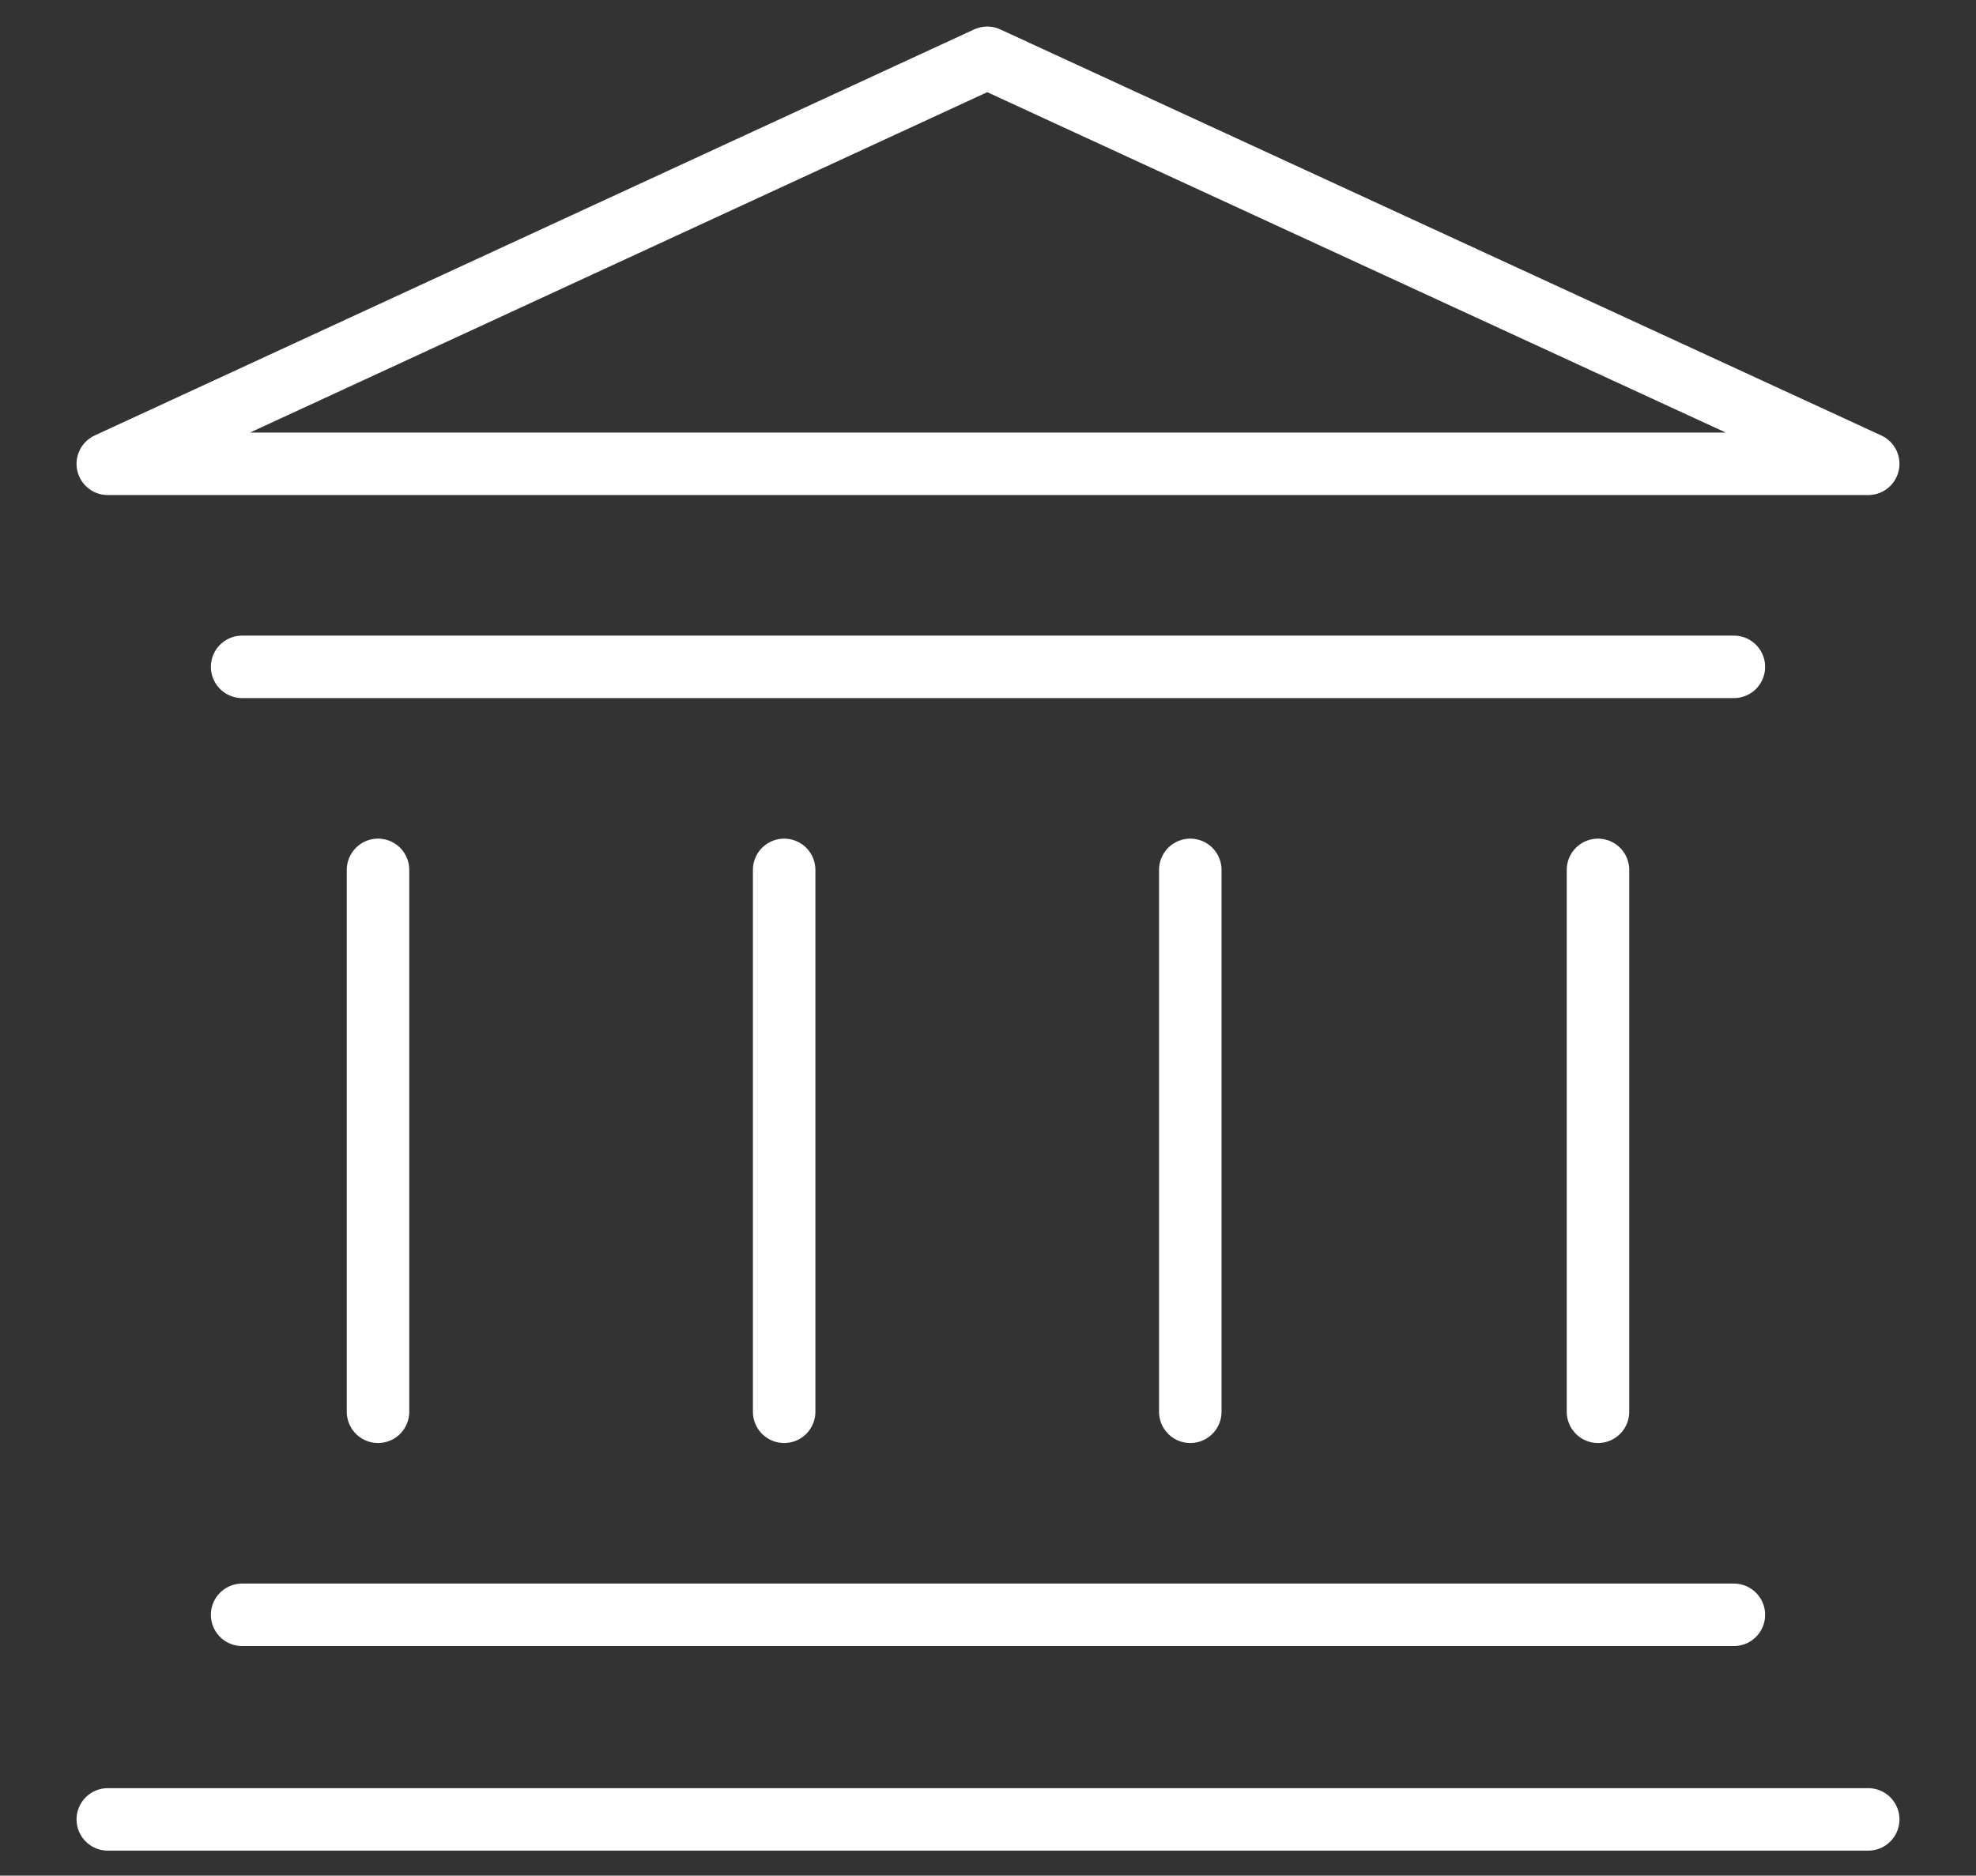 <?xml version="1.0" encoding="utf-8"?>
<!-- Generator: Adobe Illustrator 28.1.0, SVG Export Plug-In . SVG Version: 6.00 Build 0)  -->
<svg version="1.1" id="Capa_1" xmlns="http://www.w3.org/2000/svg" xmlns:xlink="http://www.w3.org/1999/xlink" x="0px" y="0px"
	 viewBox="0 0 126.5 120.1" style="enable-background:new 0 0 126.5 120.1;" xml:space="preserve">
<rect x="0" y="0" width="126.5" height="120.1" fill="#333333" stroke="none"/>
<style type="text/css">
	.st0{fill:none;stroke:#FFFFFF;stroke-width:4;stroke-linecap:round;stroke-linejoin:round;}
</style>
<g>
	<polygon class="st0" points="6.9,29.7 63.2,3.7 119.6,29.7 	"/>
	<line class="st0" x1="6.9" y1="116.5" x2="119.6" y2="116.5"/>
	<line class="st0" x1="15.5" y1="103.4" x2="111" y2="103.4"/>
	<line class="st0" x1="15.5" y1="42.7" x2="111" y2="42.7"/>
	<line class="st0" x1="24.2" y1="55.7" x2="24.2" y2="90.4"/>
	<line class="st0" x1="50.2" y1="55.7" x2="50.2" y2="90.4"/>
	<line class="st0" x1="76.2" y1="55.7" x2="76.2" y2="90.4"/>
	<line class="st0" x1="102.3" y1="55.7" x2="102.3" y2="90.4"/>
</g>
</svg>
